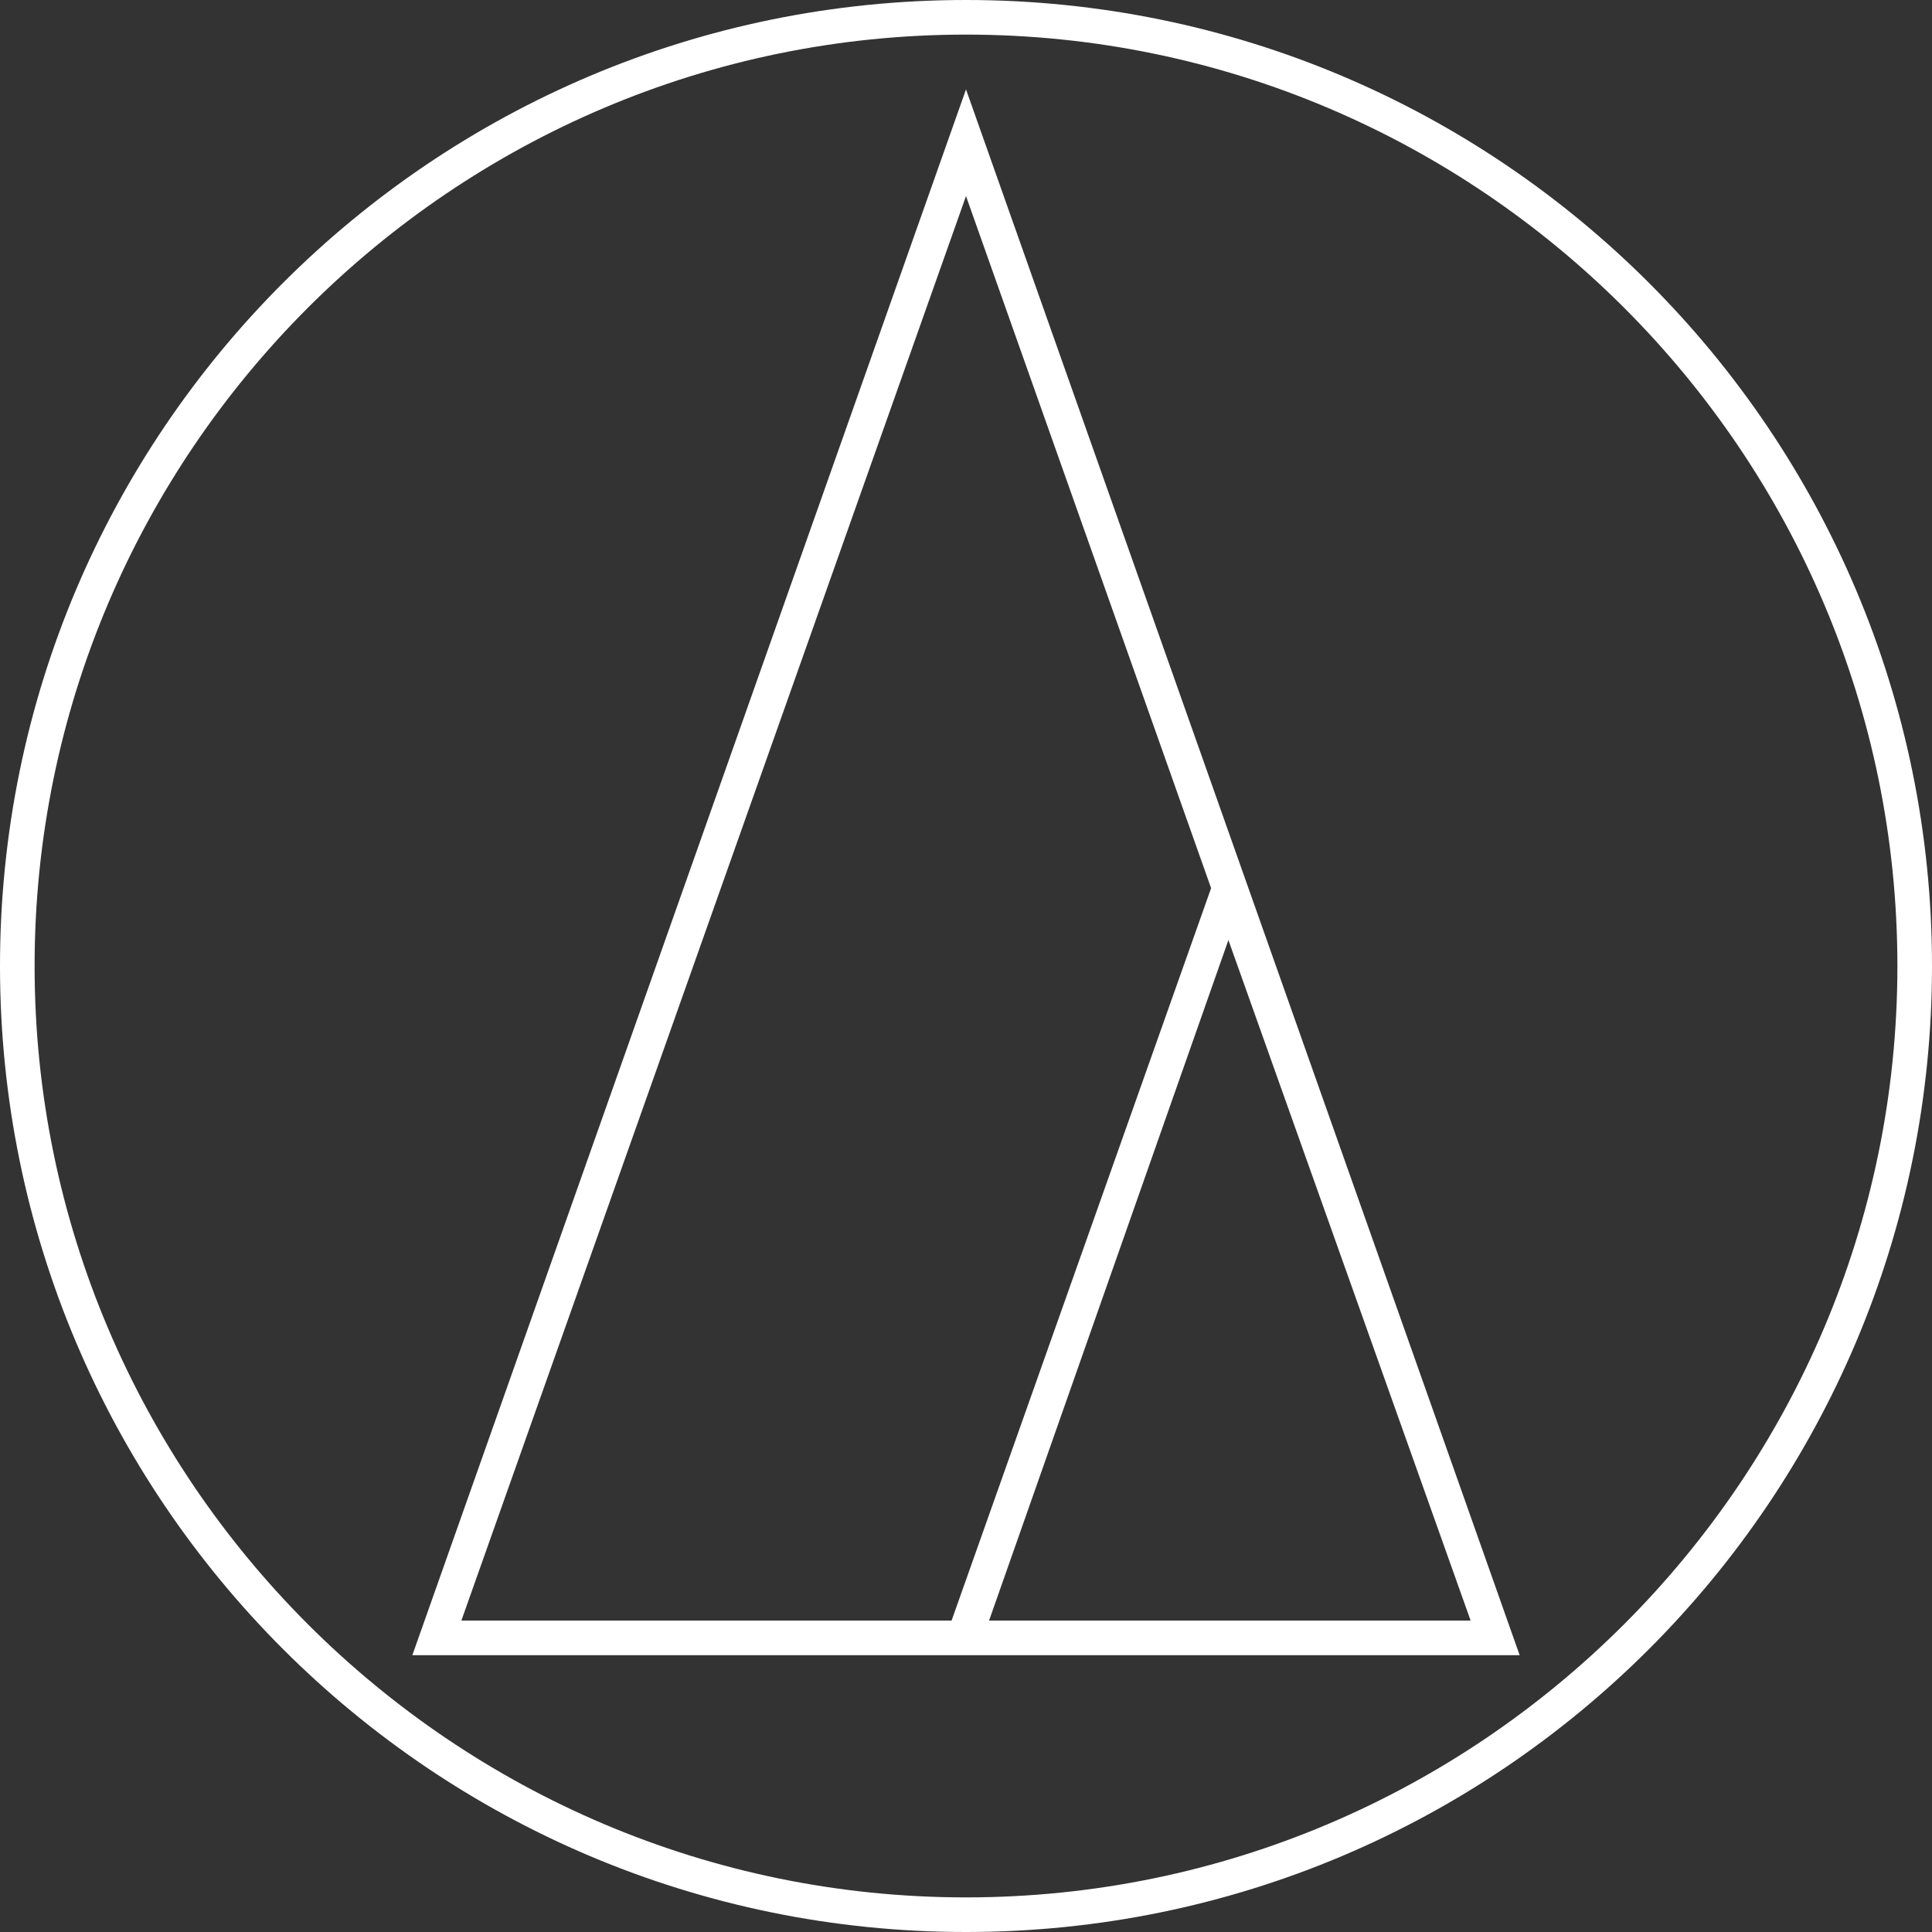 <?xml version="1.0" encoding="utf-8"?>
<!-- Generator: Adobe Illustrator 21.1.0, SVG Export Plug-In . SVG Version: 6.00 Build 0)  -->
<svg version="1.1" id="レイヤー_1" xmlns="http://www.w3.org/2000/svg" xmlns:xlink="http://www.w3.org/1999/xlink" x="0px"
	 y="0px" viewBox="0 0 67 67" style="enable-background:new 0 0 67 67;" xml:space="preserve">
<rect x="0" y="0" width="67" height="67" fill="#333333" stroke="none"/>
<style type="text/css">
	.st0{fill:#FFFFFF;}
</style>
<title>22</title>
<g id="ロゴ">
	<path class="st0" d="M33.5,3.1L14.3,57.4h38.4L33.5,3.1z M33,56.2H16L33.5,6.8l8.5,24L33,56.2z M34.3,56.2l8.3-23.6L51,56.2H34.3z"
		/>
	<path class="st0" d="M33.5,0C15,0,0,15,0,33.5S15,67,33.5,67S67,52,67,33.5S52,0,33.5,0 M33.5,65.8c-17.8,0-32.3-14.5-32.3-32.3
		S15.7,1.2,33.5,1.2s32.3,14.5,32.3,32.3C65.8,51.3,51.3,65.8,33.5,65.8"/>
</g>
</svg>
